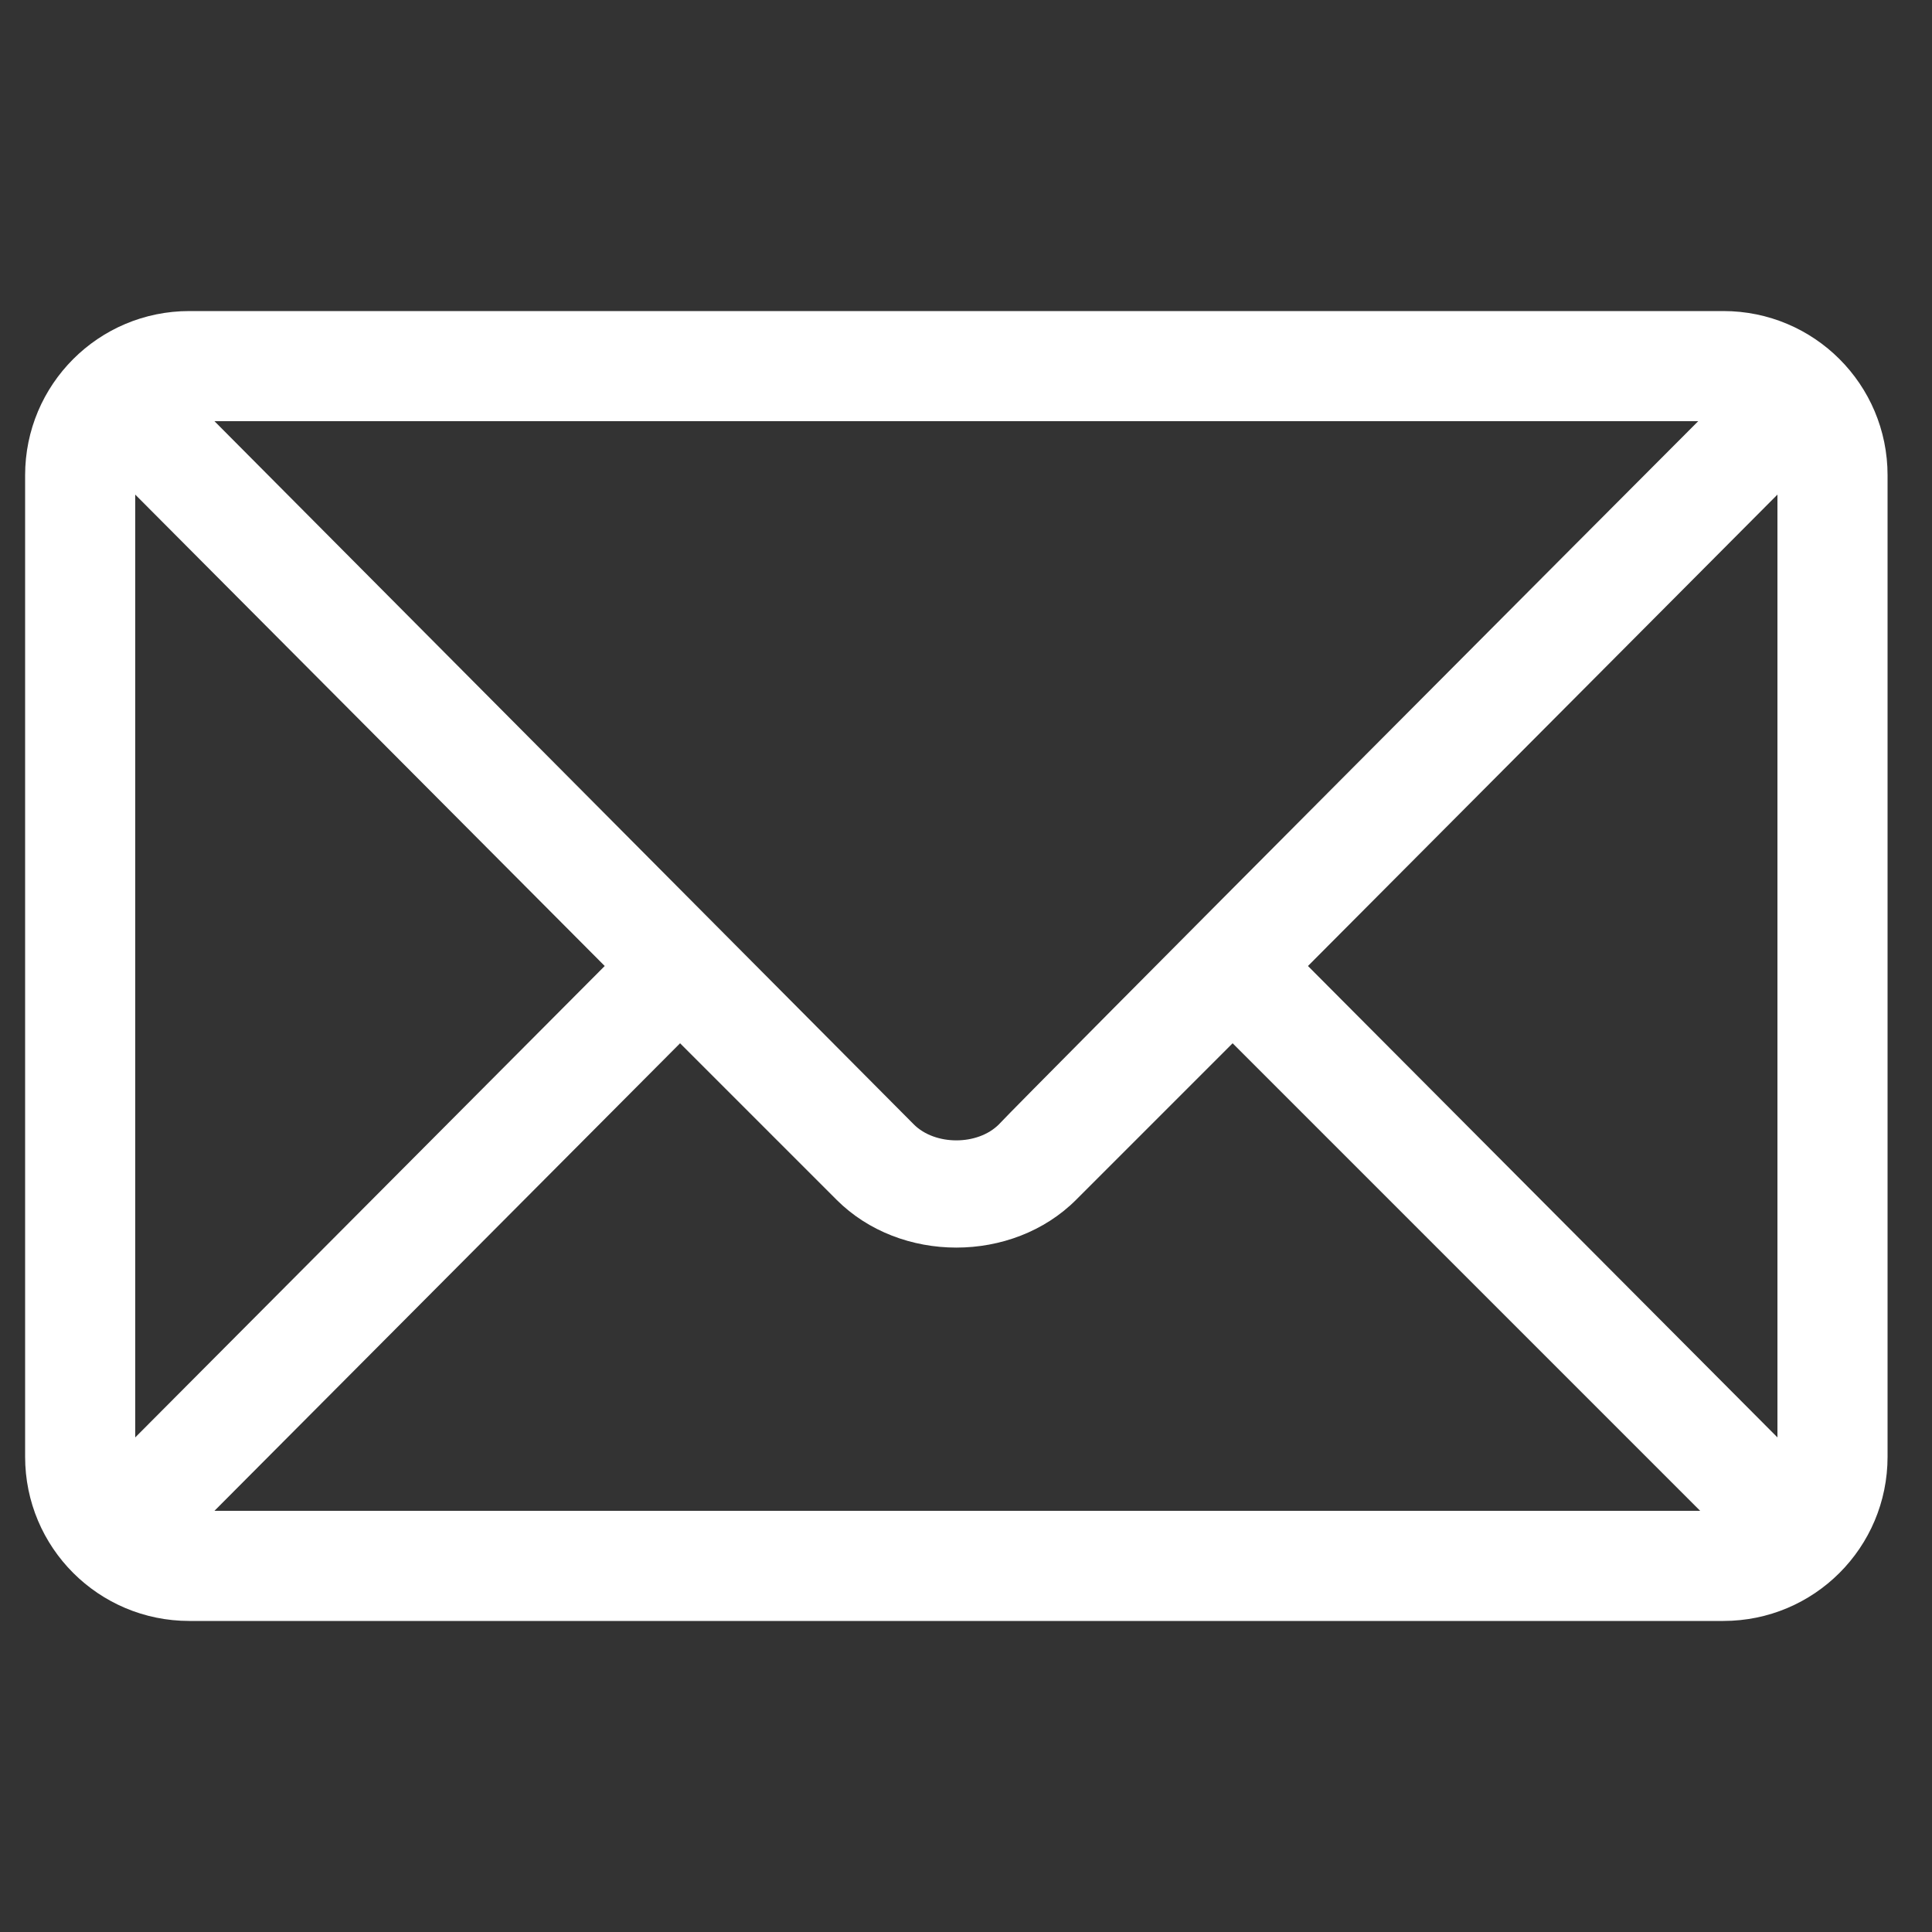 <?xml version="1.0" encoding="UTF-8"?>
<!-- Generator: Adobe Illustrator 27.6.1, SVG Export Plug-In . SVG Version: 6.00 Build 0)  -->
<svg xmlns="http://www.w3.org/2000/svg" xmlns:xlink="http://www.w3.org/1999/xlink" version="1.1" id="Layer_1" x="0px" y="0px" viewBox="0 0 100 100" style="enable-background:new 0 0 100 100;" xml:space="preserve">
<rect x="0" y="0" width="100" height="100" fill="#333333" stroke="none"/>
<style type="text/css">
	.st0{fill:#FFFFFF;}
</style>
<g>
	<g>
		<path class="st0" d="M89.2,16.1H9.8c-4.7,0-8.5,3.8-8.5,8.5v50.8c0,4.7,3.8,8.5,8.5,8.5h79.4c4.7,0,8.5-3.8,8.5-8.5V24.6    C97.7,19.9,93.9,16.1,89.2,16.1z M87.9,21.8c-2.7,2.7-34.9,35-36.2,36.4c-1.1,1.1-3.3,1.1-4.4,0L11.1,21.8H87.9z M7,74.4V25.6    L31.3,50L7,74.4z M11.1,78.2L35.2,54l8.1,8.1c3.3,3.3,9.1,3.3,12.4,0l8.1-8.1l24.2,24.2H11.1z M92,74.4L67.7,50L92,25.6V74.4z"></path>
	</g>
</g>
</svg>
